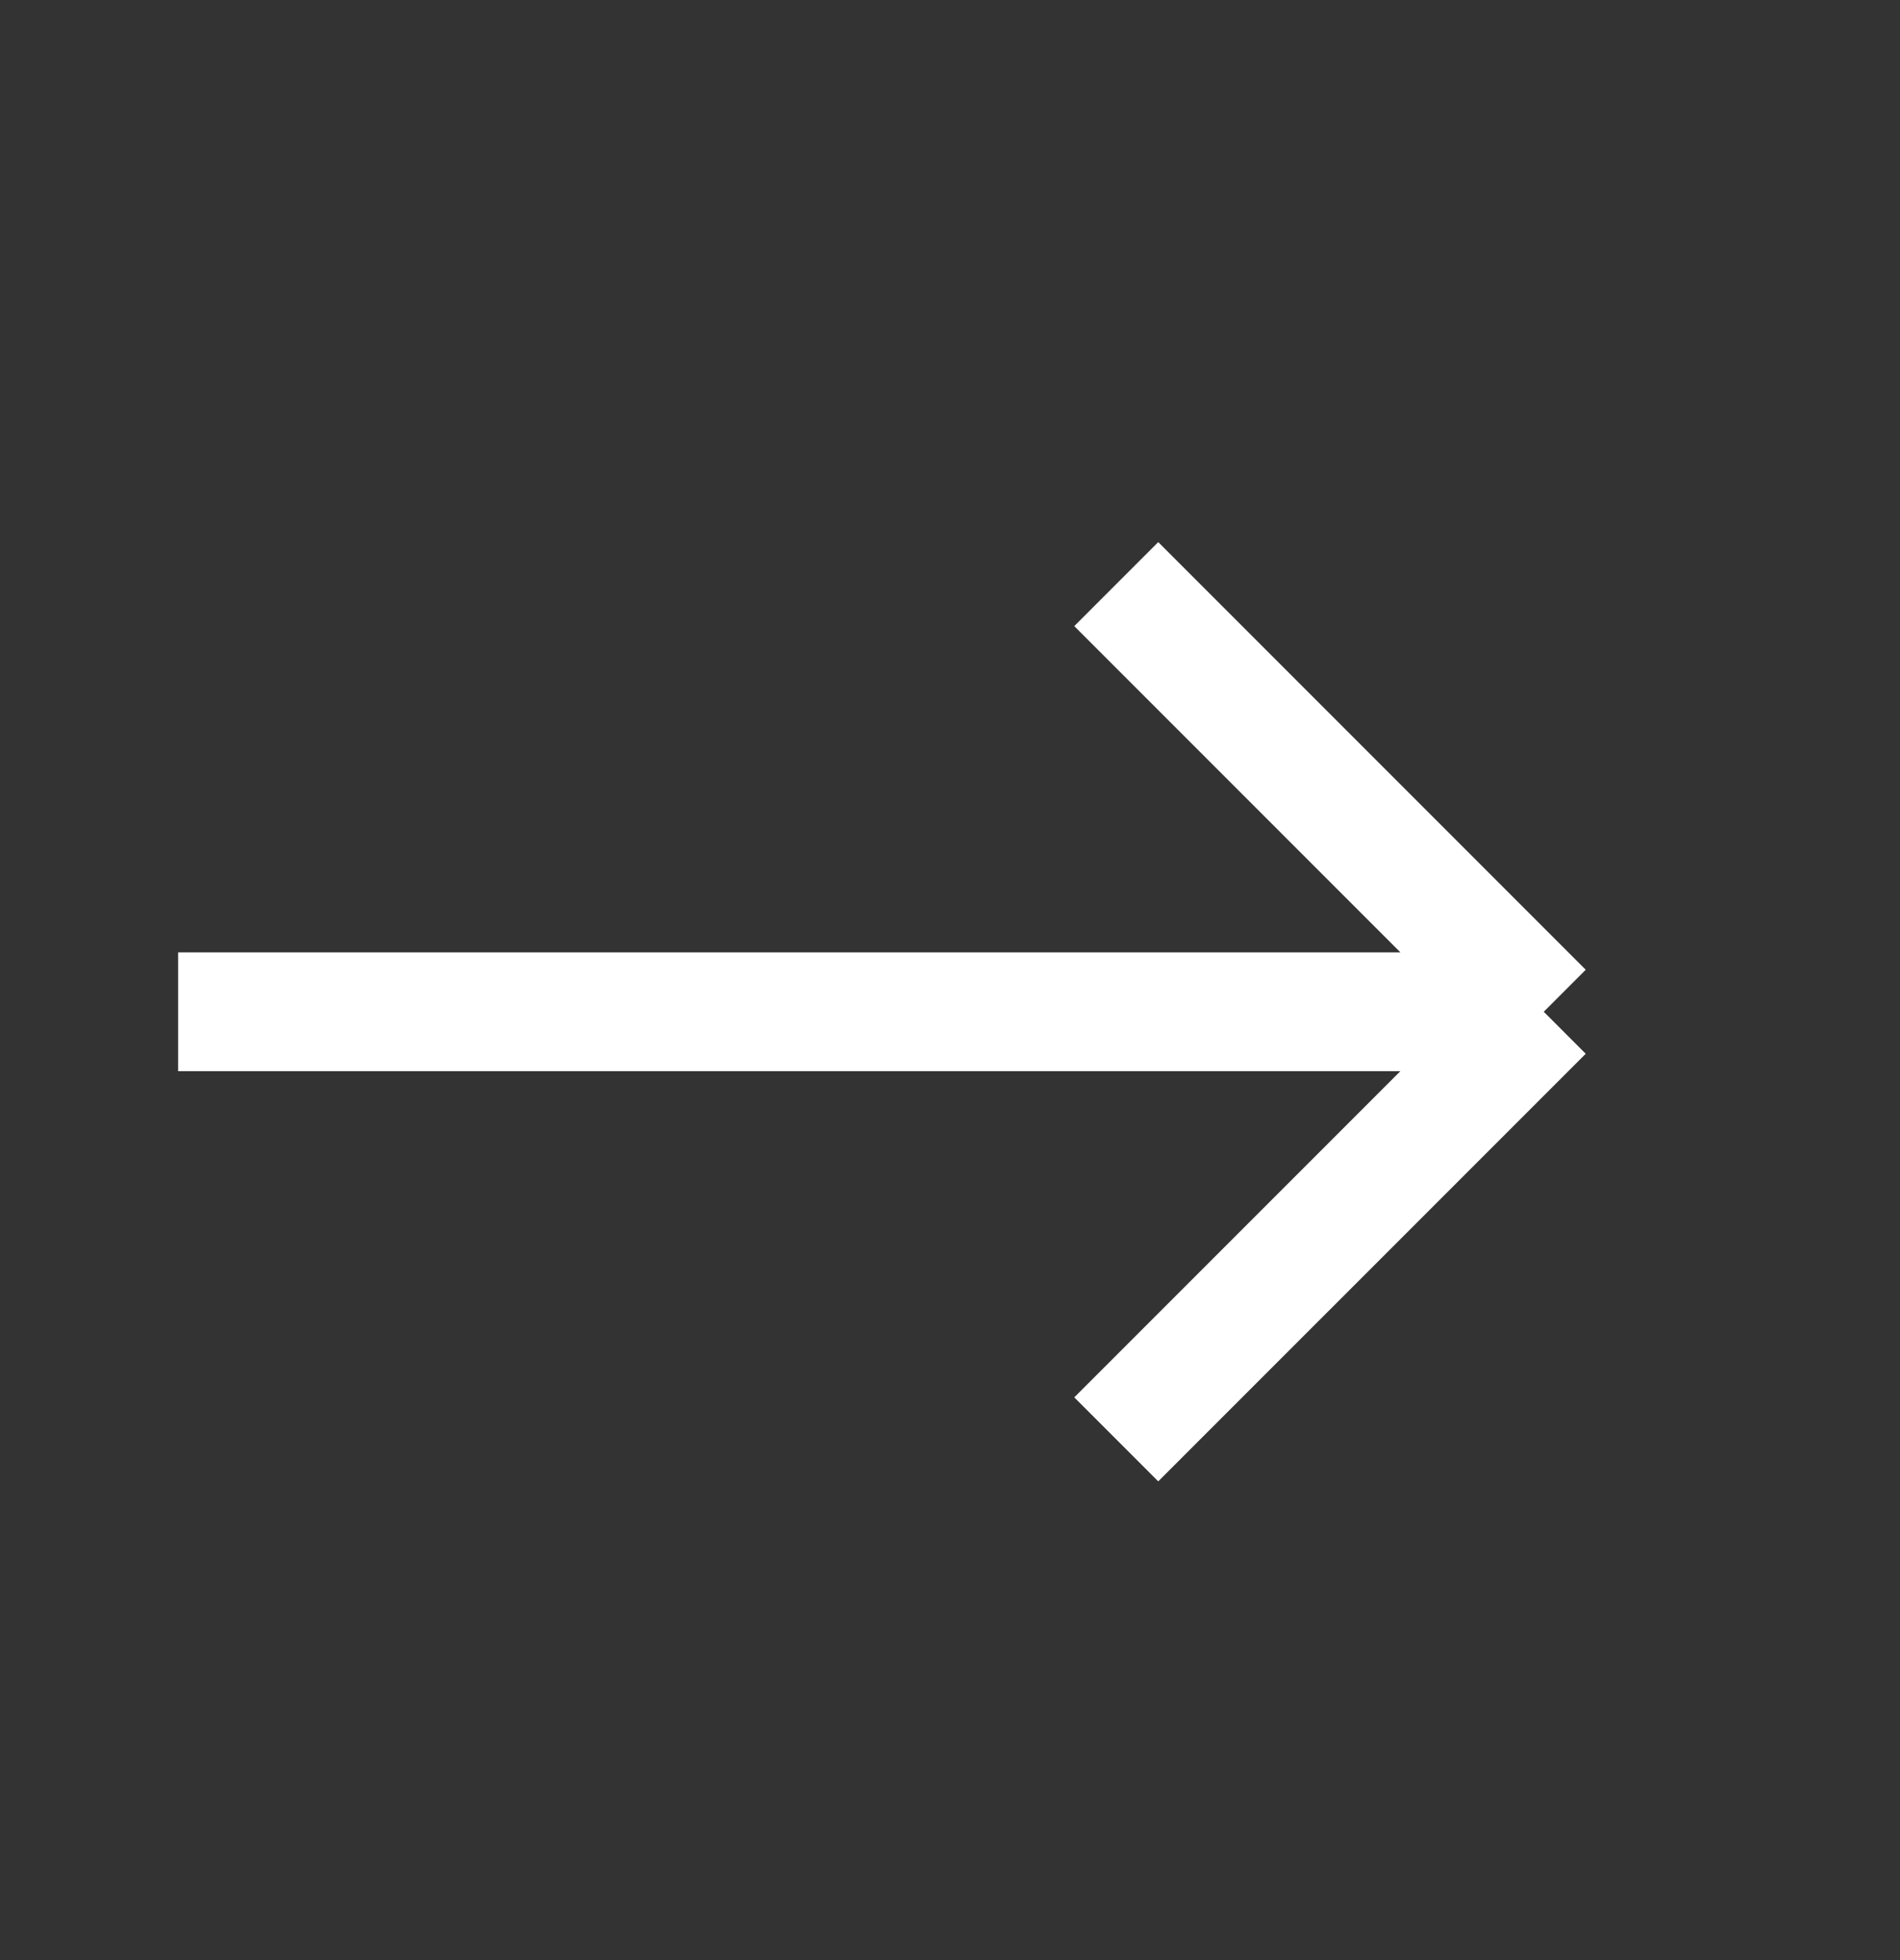 <svg width="32" height="33" viewBox="0 0 32 33" fill="none" xmlns="http://www.w3.org/2000/svg">
<rect x="0" y="0" width="32" height="33" fill="#333333" stroke="none"/>
<path d="M3 17.034H26M26 17.034L18.8 9.834M26 17.034L18.8 24.233" stroke="white" stroke-width="2"/>
</svg>
